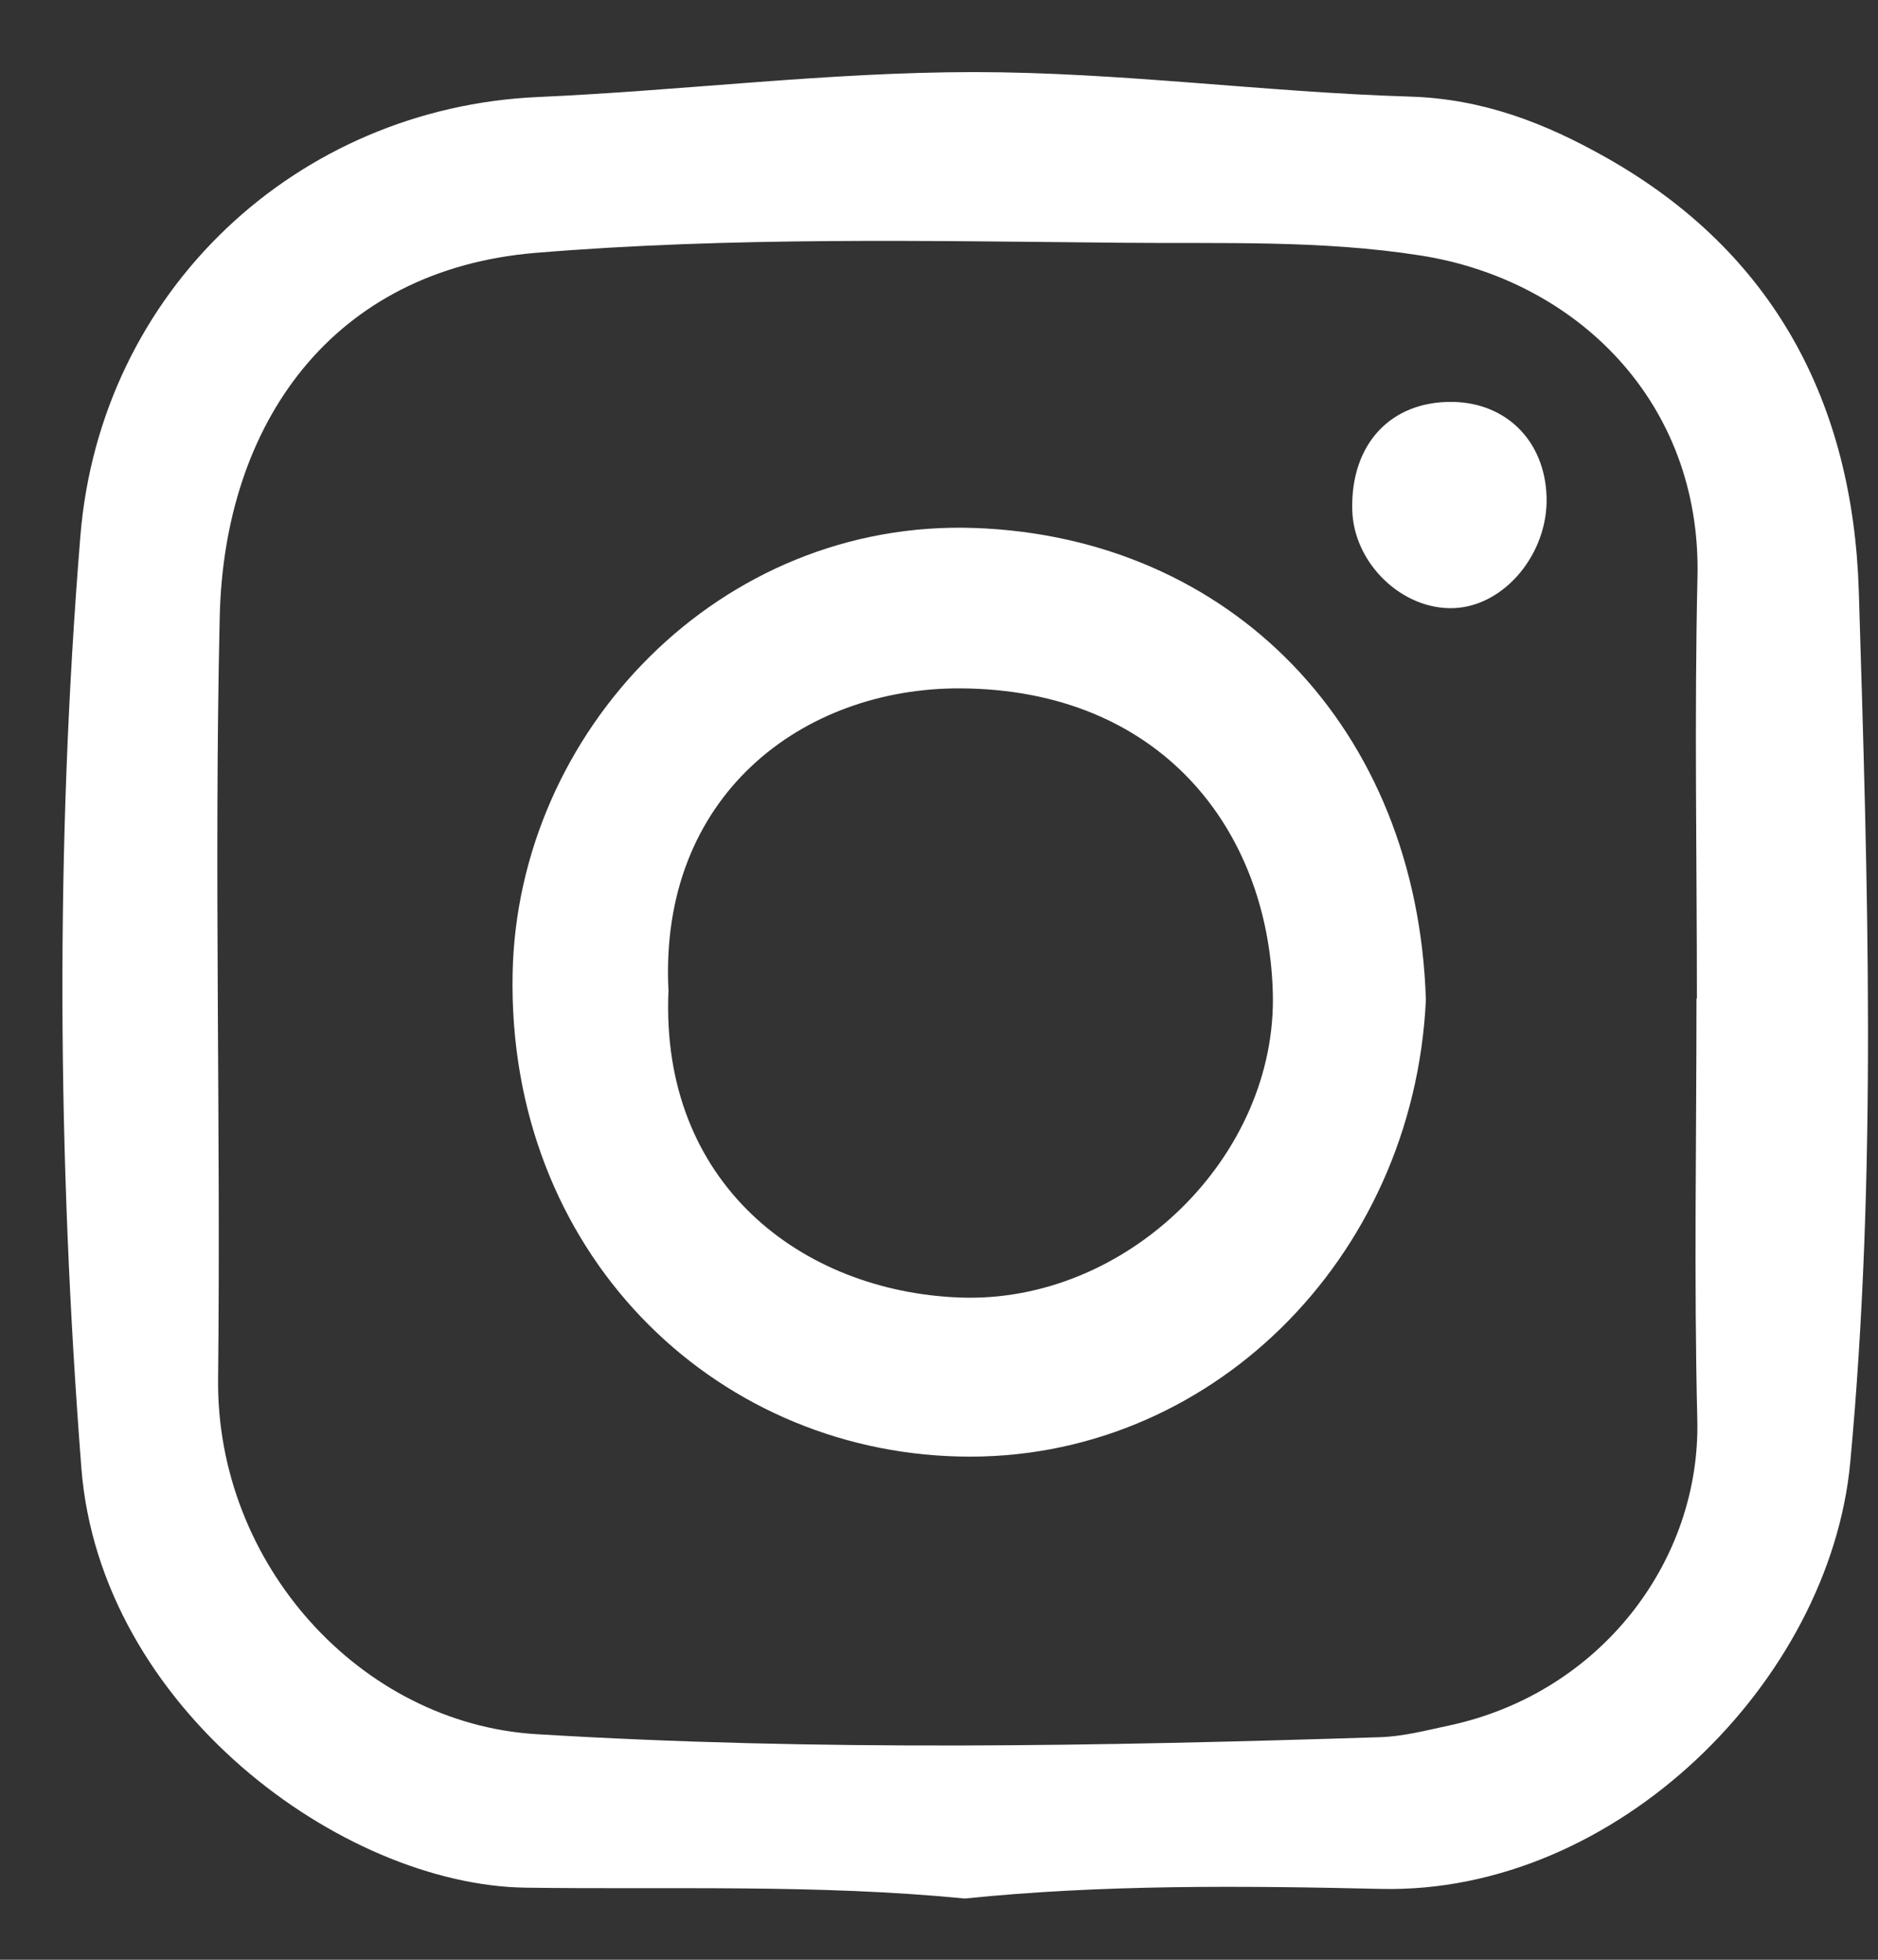 <svg width="23" height="24" viewBox="0 0 23 24" fill="none" xmlns="http://www.w3.org/2000/svg">
<rect x="0" y="0" width="23" height="24" fill="#333333" stroke="none"/>
<path d="M11.816 23.25C10.009 23.073 8.221 23.142 6.436 23.117C4.193 23.085 1.223 20.917 0.996 17.972C0.703 14.175 0.676 10.367 0.984 6.569C1.228 3.558 3.639 1.318 6.592 1.188C8.372 1.109 10.153 0.883 11.93 0.883C13.71 0.883 15.488 1.129 17.268 1.183C18.158 1.21 18.919 1.505 19.668 1.928C21.731 3.091 22.694 4.942 22.765 7.243C22.874 10.8 22.991 14.356 22.66 17.911C22.409 20.588 19.792 23.203 16.905 23.132C15.203 23.093 13.493 23.078 11.816 23.25ZM20.777 12.228C20.78 12.228 20.78 12.228 20.782 12.228C20.782 10.509 20.75 8.789 20.789 7.07C20.841 4.912 19.292 3.423 17.392 3.128C16.178 2.938 14.961 2.985 13.747 2.973C11.352 2.951 8.96 2.899 6.566 3.096C4.064 3.302 2.744 5.19 2.691 7.555C2.62 10.664 2.705 13.776 2.671 16.888C2.647 19.15 4.41 21.104 6.566 21.237C10.014 21.448 13.462 21.384 16.91 21.274C17.19 21.264 17.471 21.19 17.748 21.131C19.604 20.733 20.828 19.115 20.787 17.387C20.745 15.667 20.777 13.946 20.777 12.228Z" fill="white"/>
<path d="M17.463 12.245C17.312 15.436 14.786 17.911 11.747 17.837C8.716 17.766 6.212 15.323 6.278 11.923C6.336 8.961 8.811 6.353 11.942 6.466C15.066 6.579 17.358 8.904 17.463 12.245ZM8.187 12.132C8.082 14.497 9.821 15.817 11.755 15.89C13.803 15.967 15.649 14.158 15.588 12.147C15.529 10.156 14.213 8.445 11.767 8.43C9.831 8.42 8.065 9.743 8.187 12.132Z" fill="white"/>
<path d="M16.561 6.242C16.542 5.436 17.034 4.91 17.793 4.922C18.453 4.934 18.919 5.404 18.941 6.082C18.963 6.776 18.429 7.42 17.81 7.447C17.173 7.474 16.576 6.898 16.561 6.242Z" fill="white"/>
</svg>
